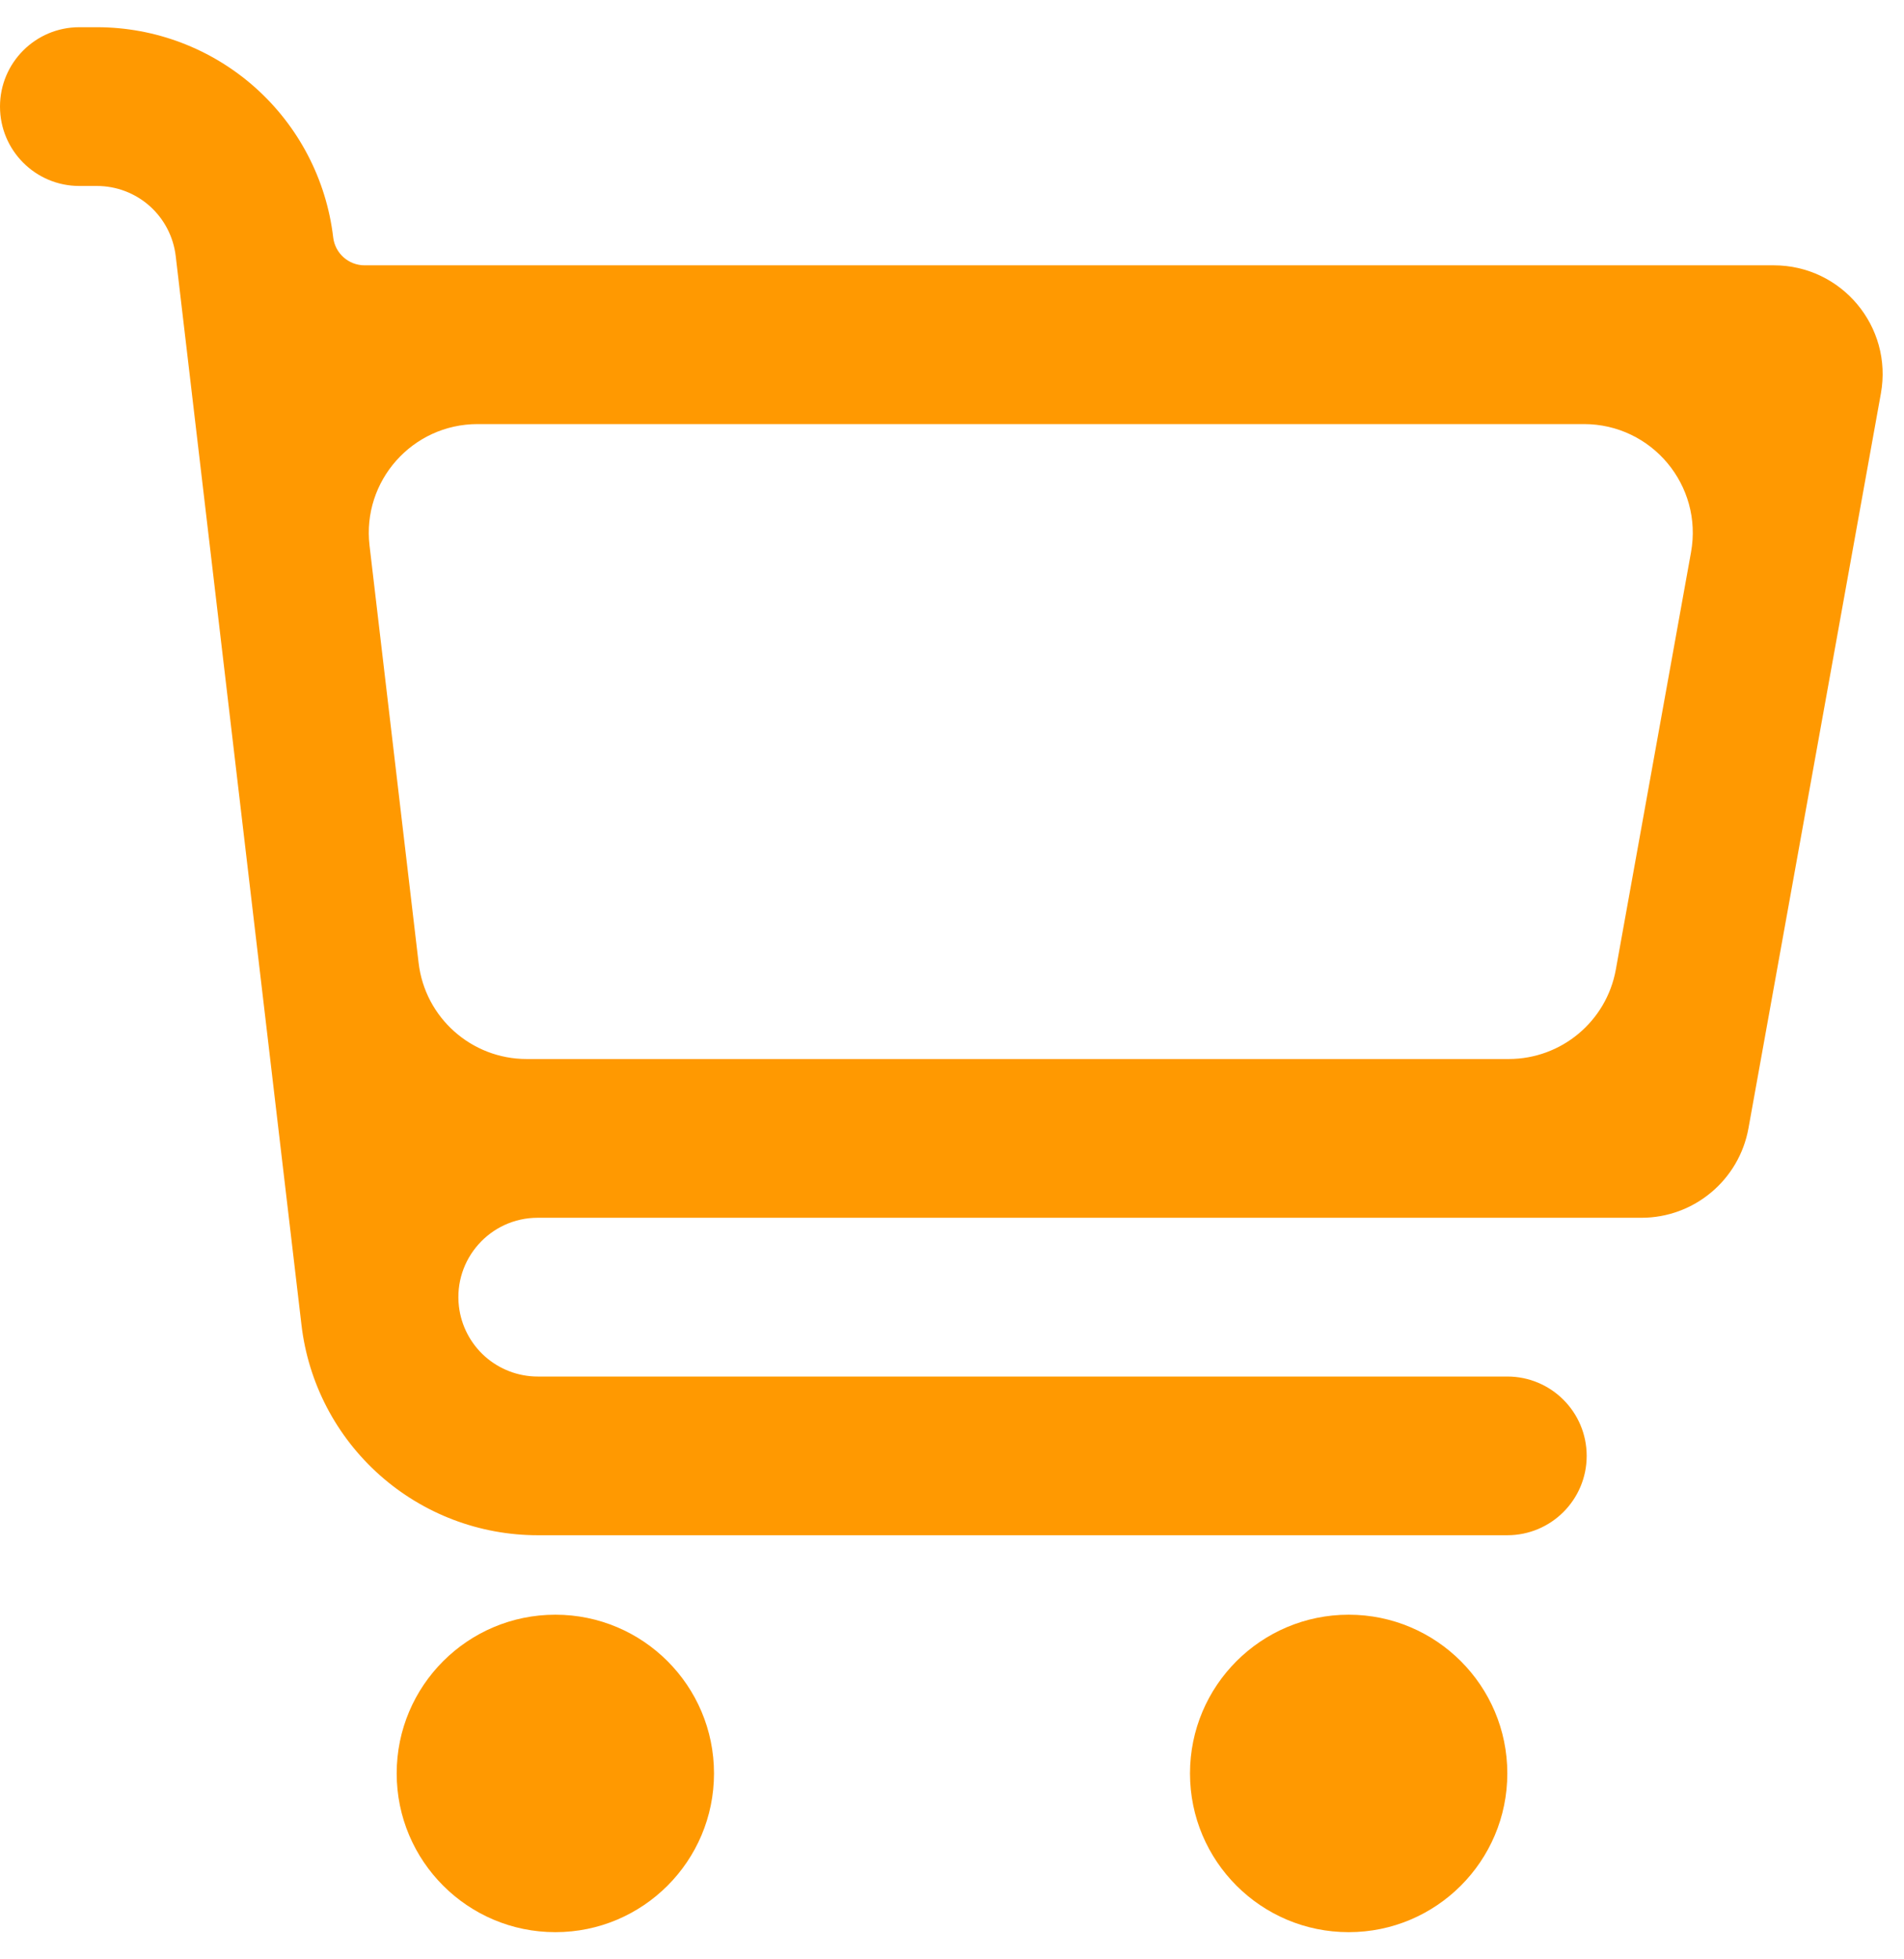 <svg width="35" height="36" viewBox="0 0 35 36" fill="none" xmlns="http://www.w3.org/2000/svg">
<g clip-path="url(#clip0_259_436)">
<path d="M34.575 7.23C34.797 6.003 33.854 4.875 32.607 4.875H6.702C6.408 4.875 6.16 4.655 6.125 4.363V4.363C6 3.299 5.488 2.318 4.688 1.606C3.887 0.894 2.853 0.5 1.782 0.5L1.458 0.5C0.653 0.5 0 1.153 0 1.958V1.958C0 2.764 0.653 3.417 1.458 3.417H1.782C2.139 3.417 2.484 3.548 2.751 3.785C3.018 4.023 3.188 4.35 3.23 4.704L5.542 24.345C5.667 25.409 6.178 26.39 6.979 27.102C7.779 27.814 8.813 28.208 9.885 28.208H27.708C28.514 28.208 29.167 27.555 29.167 26.75V26.75C29.167 25.945 28.514 25.292 27.708 25.292H9.885C9.527 25.292 9.182 25.16 8.915 24.923C8.648 24.685 8.478 24.358 8.436 24.003V24.003C8.335 23.136 9.012 22.375 9.884 22.375H30.173C31.14 22.375 31.969 21.682 32.141 20.73L34.575 7.23ZM29.703 17.813C29.531 18.766 28.702 19.458 27.734 19.458H9.681C8.667 19.458 7.813 18.699 7.695 17.692L6.793 10.025C6.653 8.836 7.582 7.792 8.779 7.792H29.117C30.364 7.792 31.307 8.92 31.085 10.147L29.703 17.813Z" fill="#FF9901"/>
<path d="M10.209 35.501C11.819 35.501 13.125 34.195 13.125 32.584C13.125 30.973 11.819 29.668 10.209 29.668C8.598 29.668 7.292 30.973 7.292 32.584C7.292 34.195 8.598 35.501 10.209 35.501Z" fill="#FF9901"/>
<path d="M24.792 35.501C26.402 35.501 27.708 34.195 27.708 32.584C27.708 30.973 26.402 29.668 24.792 29.668C23.181 29.668 21.875 30.973 21.875 32.584C21.875 34.195 23.181 35.501 24.792 35.501Z" fill="#FF9901"/>
</g>
<defs>
<clipPath id="clip0_259_436">
<rect width="35" height="35" fill="white" transform="translate(0 0.5)"/>
</clipPath>
</defs>
</svg>
